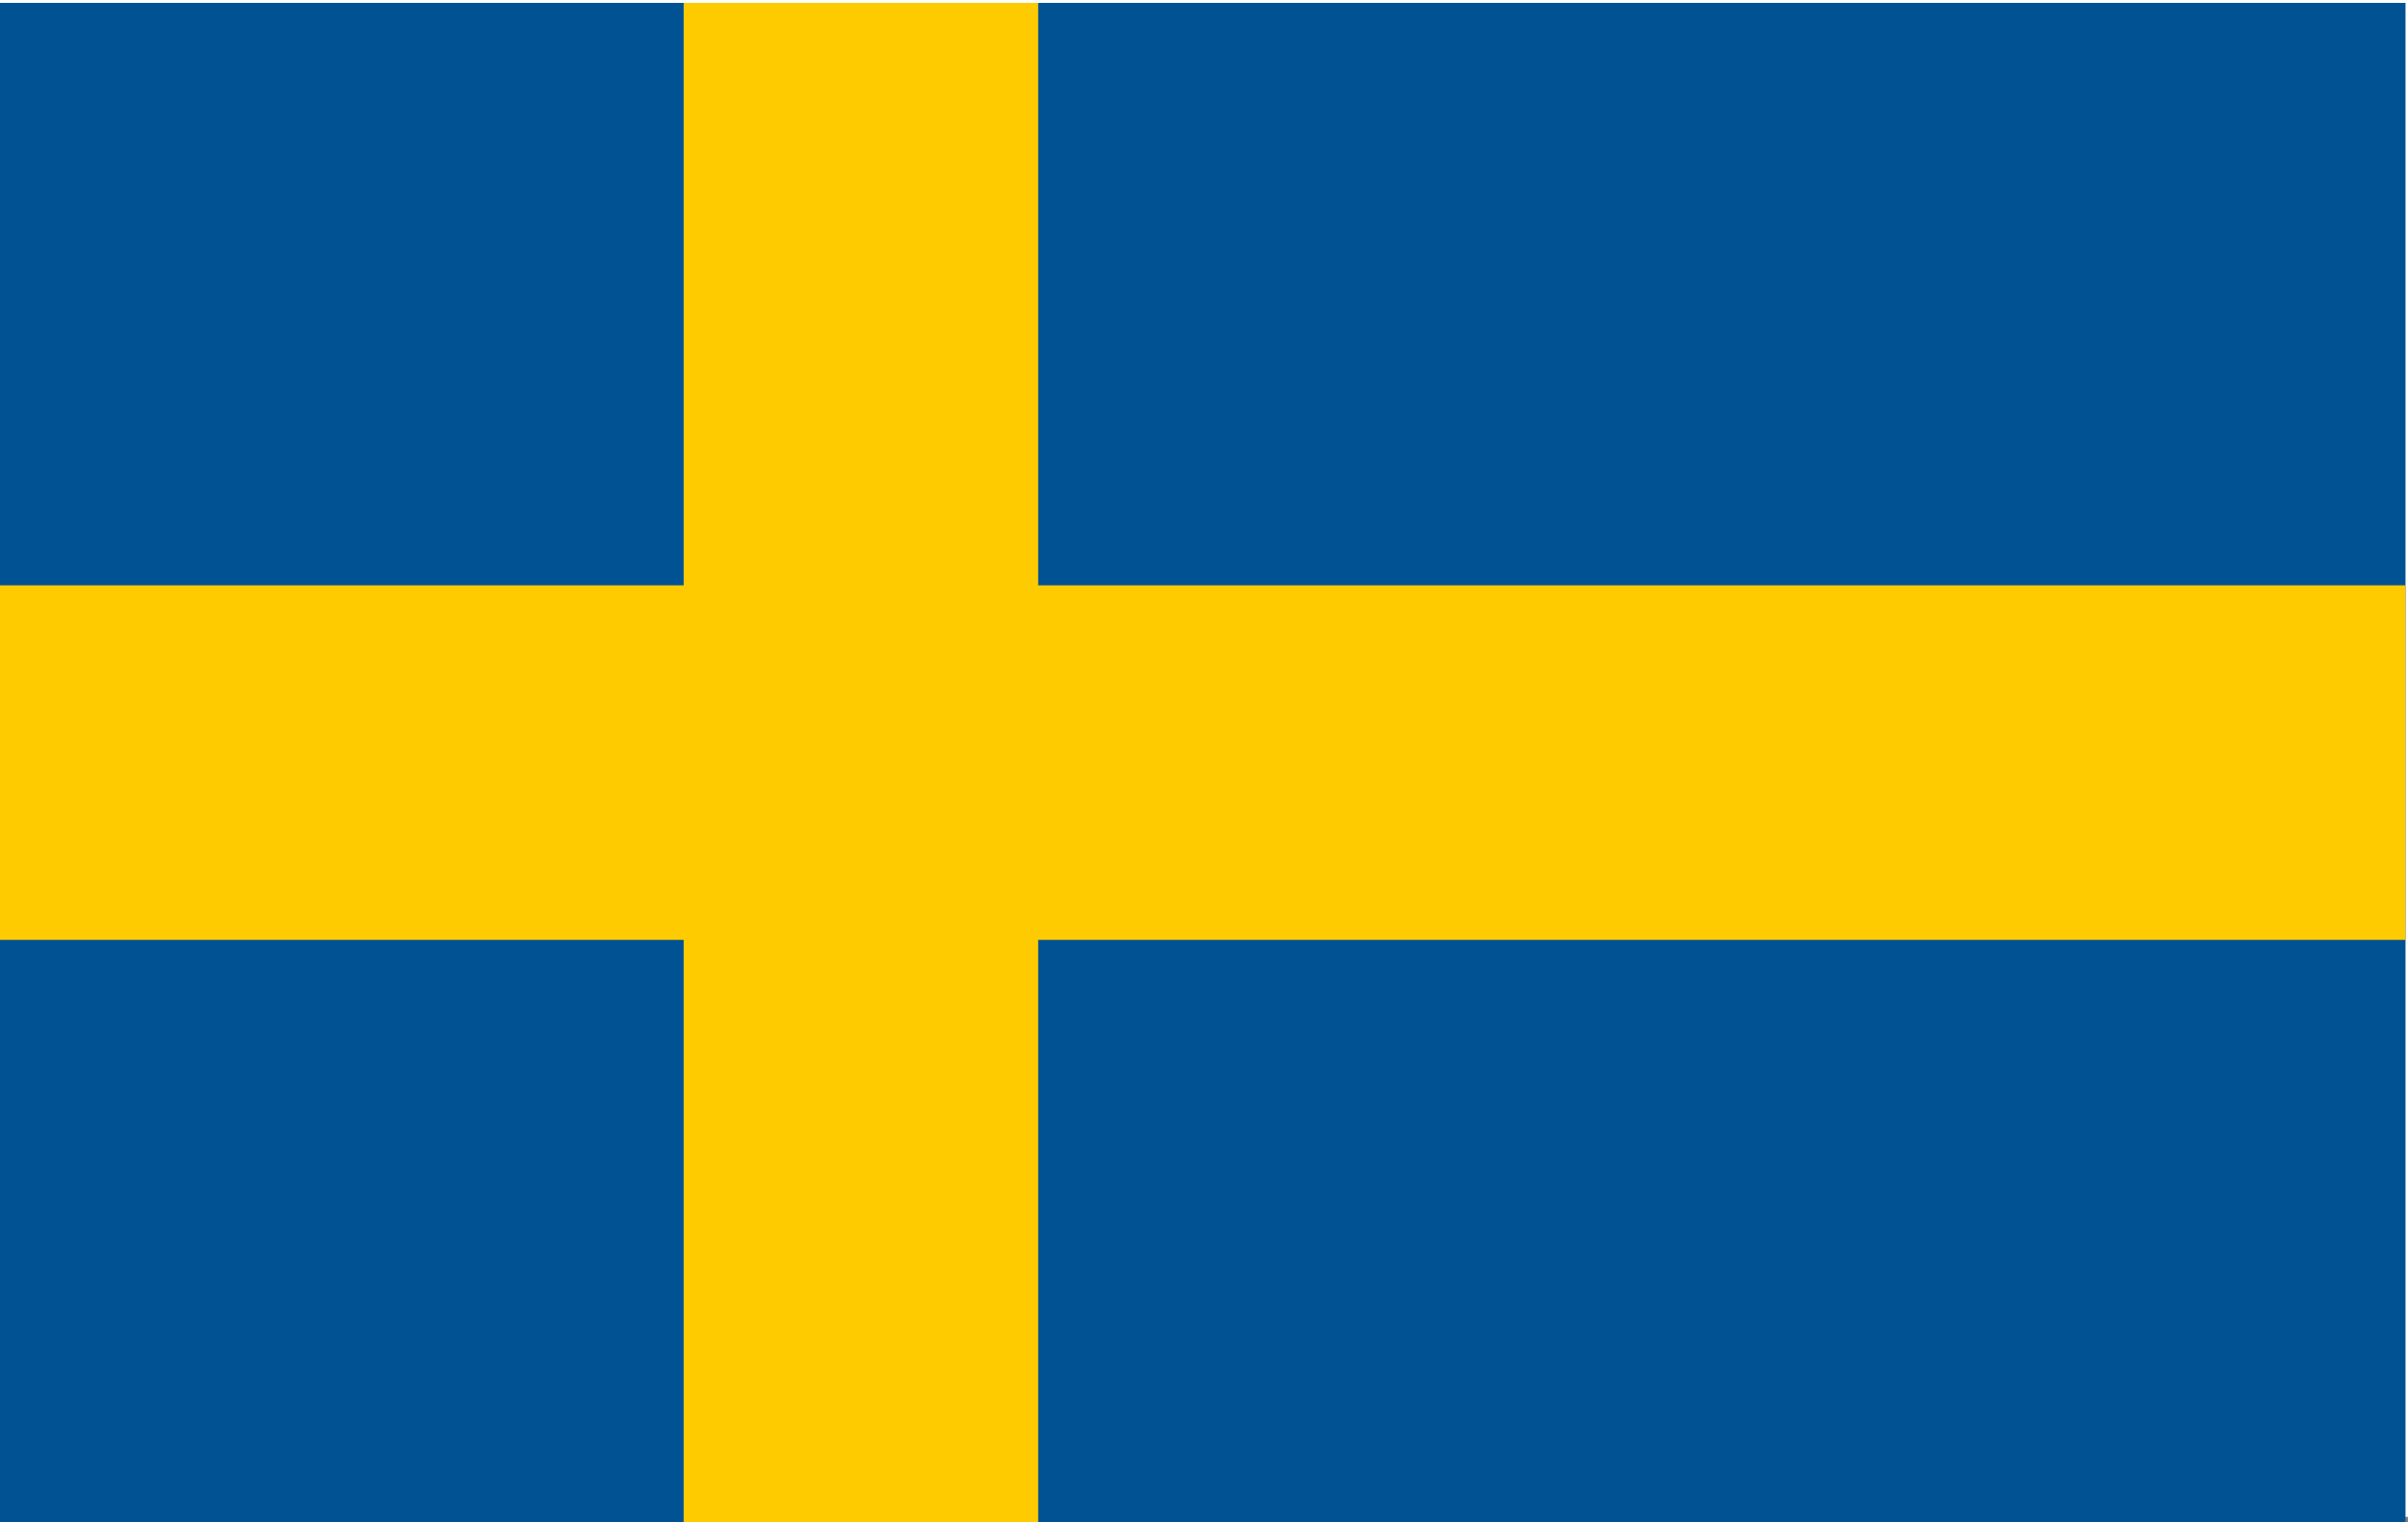 <?xml version="1.0" encoding="UTF-8"?>
<svg xmlns="http://www.w3.org/2000/svg" width="95.098" height="60.114" viewBox="0 0 95.098 60.114">
  <rect x="0" y="0" width="95.098" height="60.114" fill="#808080" stroke="none"/>
  <g id="Gruppe_1748" data-name="Gruppe 1748" transform="translate(-9598 212.114)">
    <g id="Gruppe_1740" data-name="Gruppe 1740" transform="translate(-175 105)">
      <path id="Pfad_1792" data-name="Pfad 1792" d="M1.6,1021.16H96.7v59.9H1.6v-59.9Z" transform="translate(9771.4 -1338.274)" fill="#fff" fill-rule="evenodd"/>
    </g>
    <g id="Flag_of_Norway" transform="translate(9598 -212)">
      <rect id="Rechteck_2526" data-name="Rechteck 2526" width="95" height="60" fill="#015293"/>
      <rect id="Rechteck_2527" data-name="Rechteck 2527" width="14" height="60" transform="translate(27)" fill="#fecb00"/>
      <rect id="Rechteck_2528" data-name="Rechteck 2528" width="95" height="14" transform="translate(0 23)" fill="#fecb00"/>
    </g>
  </g>
</svg>
